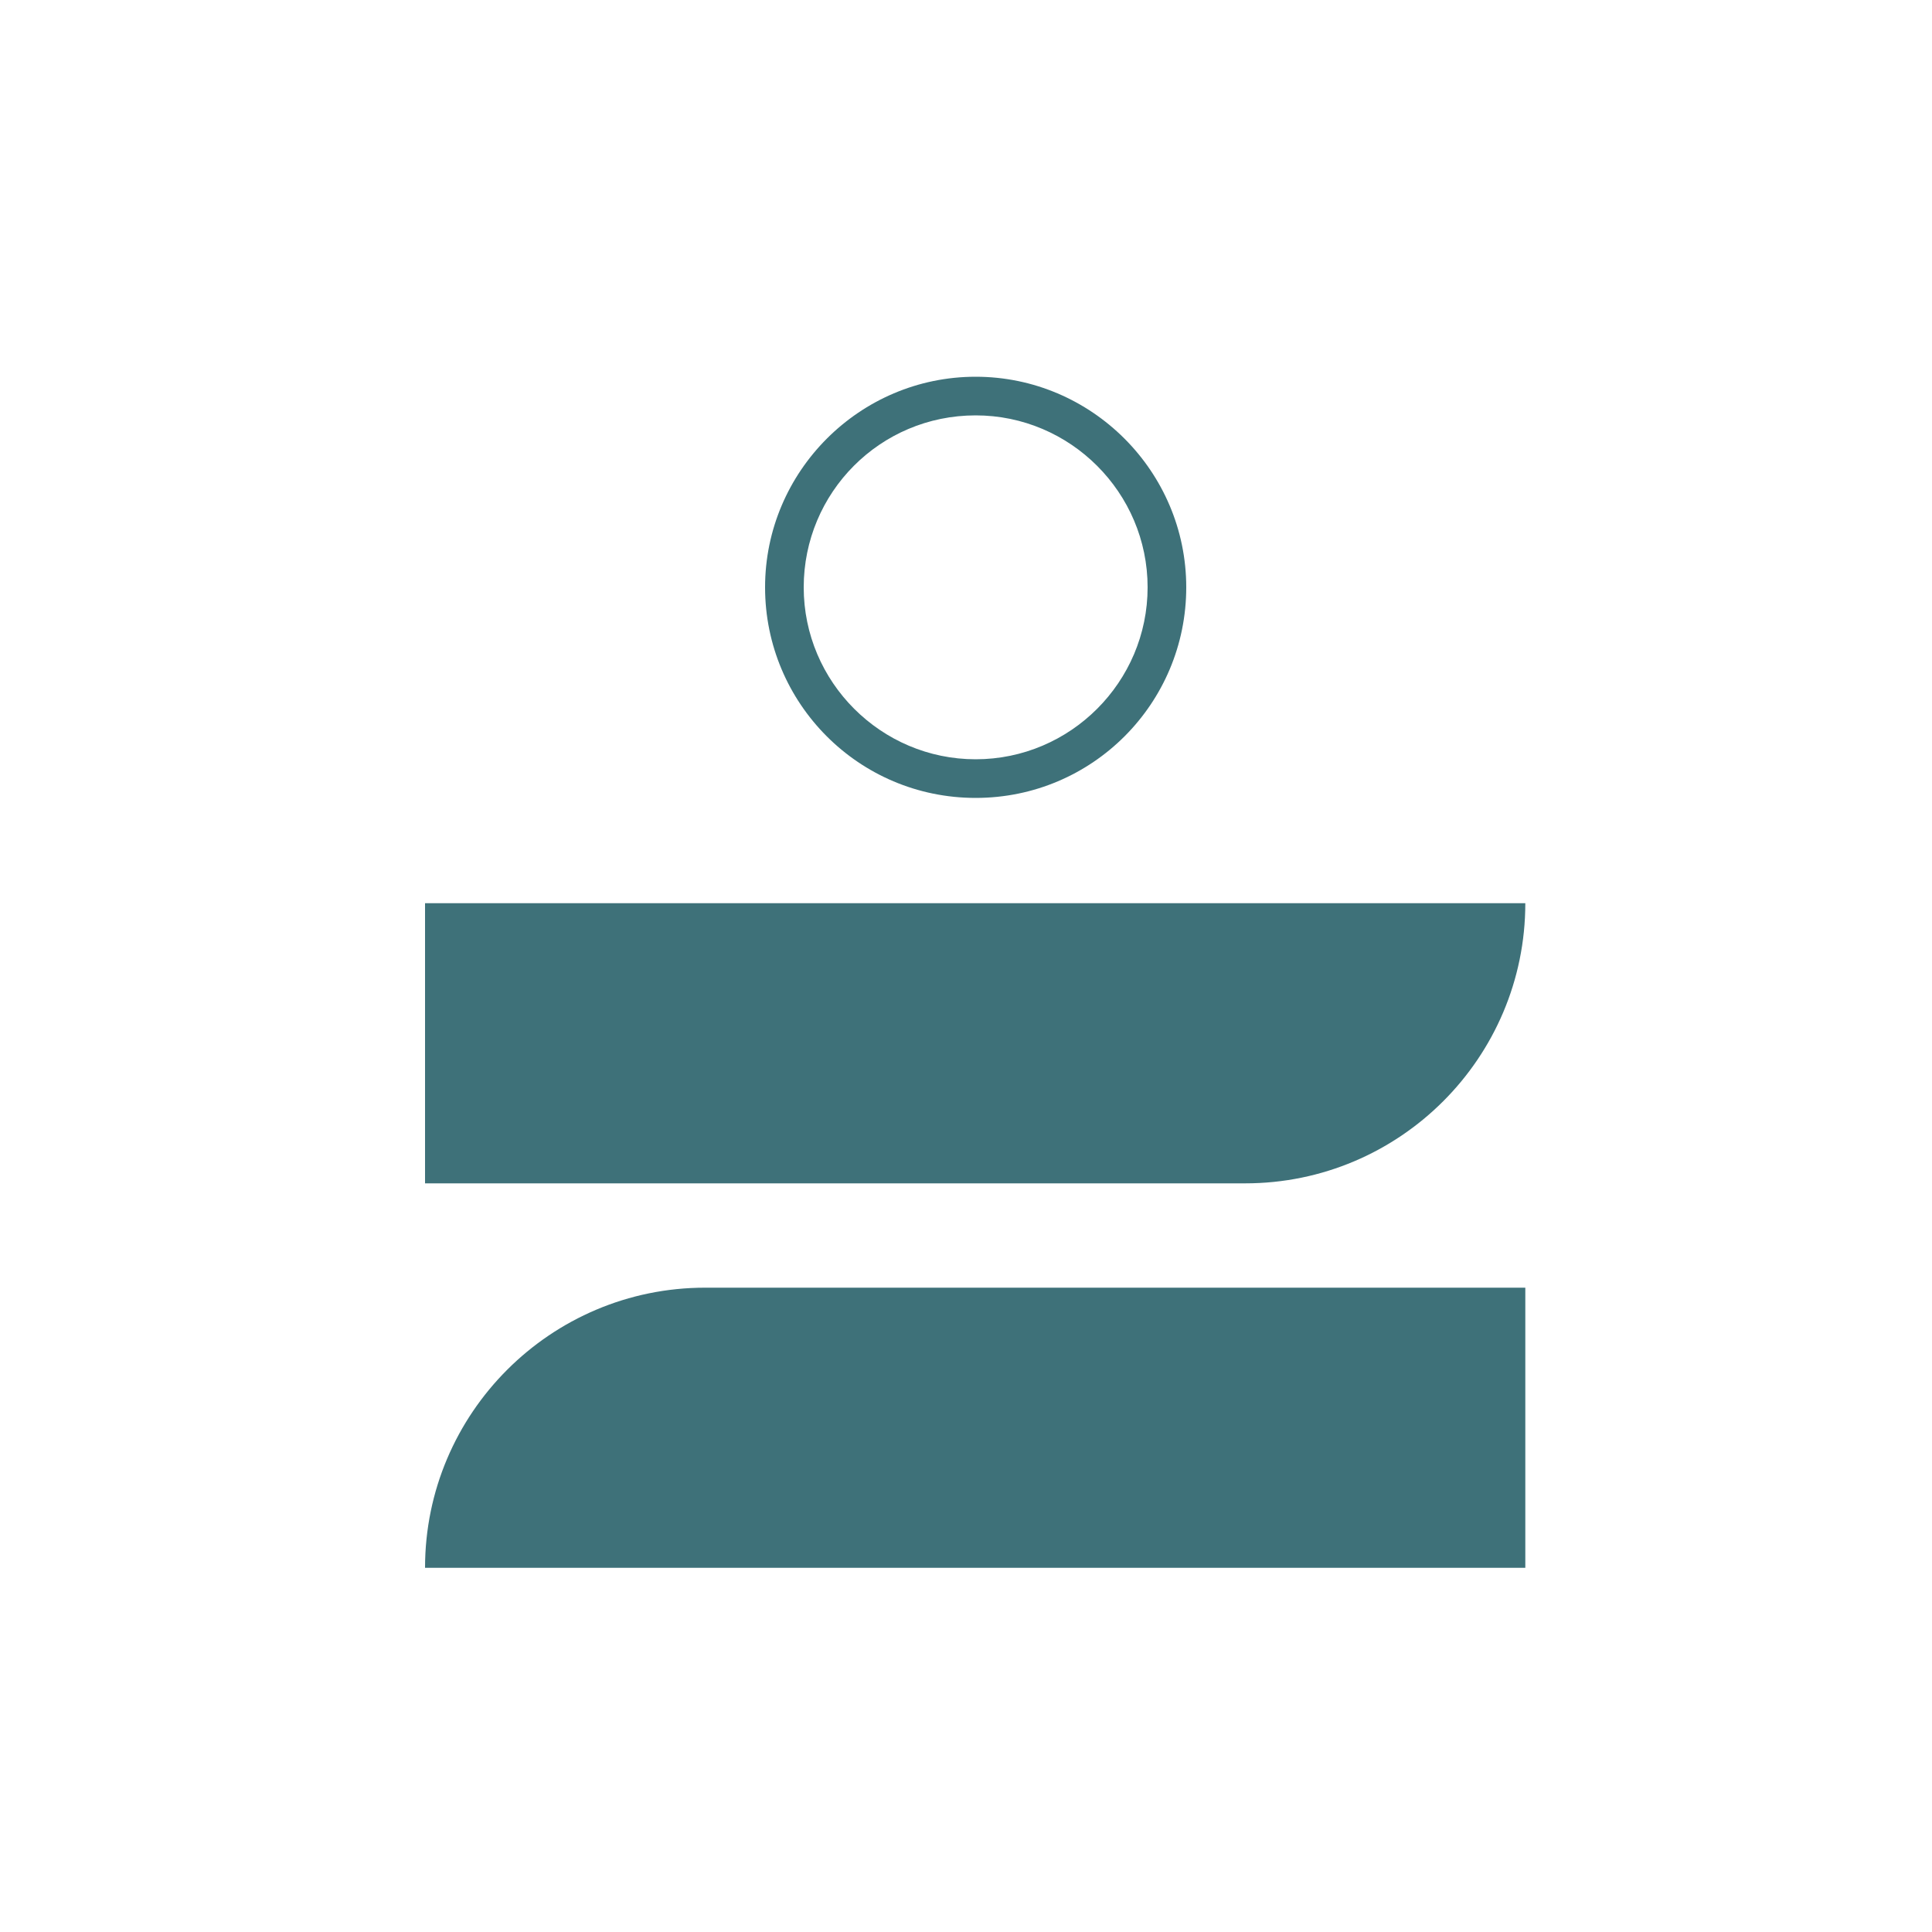 <?xml version="1.0" encoding="utf-8"?>
<!-- Generator: Adobe Illustrator 28.1.0, SVG Export Plug-In . SVG Version: 6.00 Build 0)  -->
<svg version="1.1" id="Layer_1" xmlns="http://www.w3.org/2000/svg" xmlns:xlink="http://www.w3.org/1999/xlink" x="0px" y="0px"
	 viewBox="0 0 200 200" style="enable-background:new 0 0 200 200;" xml:space="preserve">
<style type="text/css">
	.st0{clip-path:url(#SVGID_00000163778842841595209830000017897427781714053793_);}
	.st1{clip-path:url(#SVGID_00000066511306415712894040000012794706957078129325_);}
	.st2{fill:#3E7179;}
</style>
<g>
	<defs>
		<rect id="SVGID_1_" width="200" height="200"/>
	</defs>
	<clipPath id="SVGID_00000039839986129784308210000008069625279949534617_">
		<use xlink:href="#SVGID_1_"  style="overflow:visible;"/>
	</clipPath>
	<g id="Patient_Focused" style="clip-path:url(#SVGID_00000039839986129784308210000008069625279949534617_);">
		<g id="Group_50" transform="translate(44 39)">
			<g>
				<defs>
					<rect id="SVGID_00000129178607997219281940000007697444540567737789_" width="113.9" height="123.3"/>
				</defs>
				<clipPath id="SVGID_00000127034254712789201190000009847640558315546510_">
					<use xlink:href="#SVGID_00000129178607997219281940000007697444540567737789_"  style="overflow:visible;"/>
				</clipPath>
				<g id="Group_49" style="clip-path:url(#SVGID_00000127034254712789201190000009847640558315546510_);">
					<path id="Path_100" class="st2" d="M113.9,54.5L113.9,54.5c0,16-13,29-29,29H0v-29H113.9"/>
					<path id="Path_101" class="st2" d="M0,123.3L0,123.3c0-16,13-29,29-29h85v29H0"/>
					<path id="Path_102" class="st2" d="M57,4c9.8,0,17.8,8,17.8,17.8s-8,17.8-17.8,17.8s-17.8-8-17.8-17.8c0,0,0,0,0,0
						C39.2,12,47.1,4,57,4 M57,0c-12,0-21.8,9.8-21.8,21.8S44.9,43.6,57,43.6s21.8-9.8,21.8-21.8S69,0,57,0C57,0,57,0,57,0"/>
				</g>
			</g>
		</g>
	</g>
</g>
</svg>
